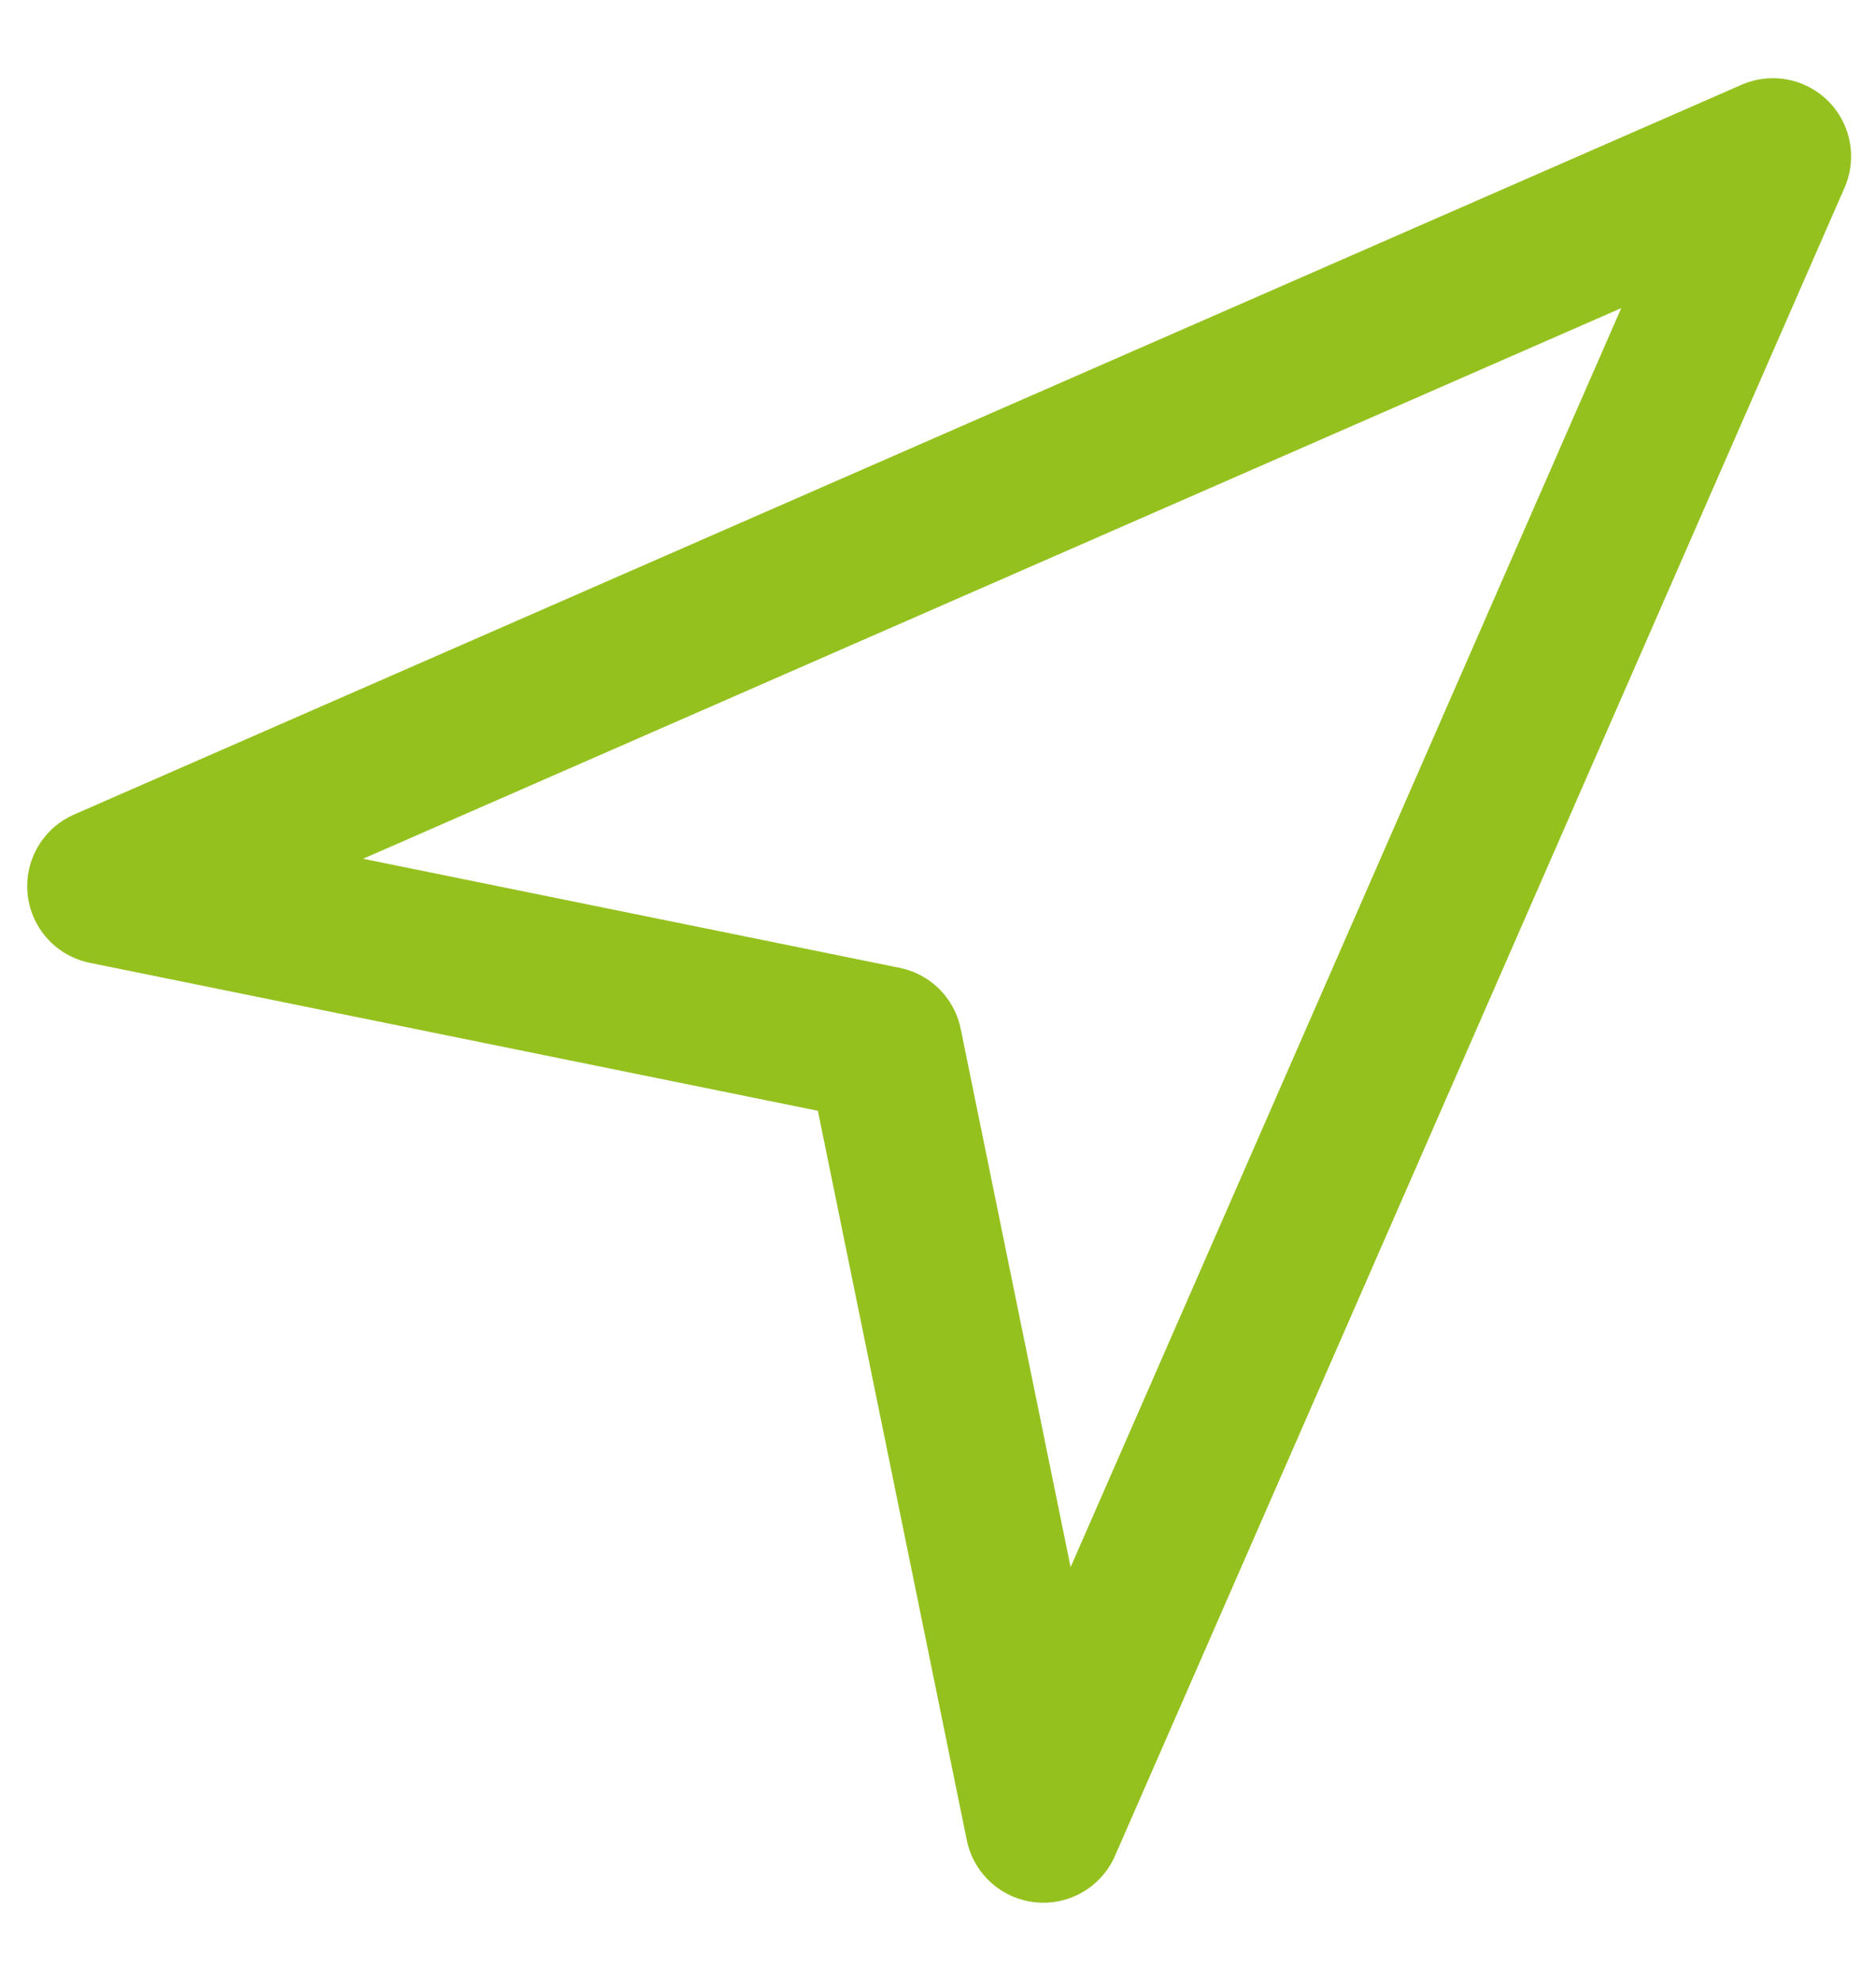 <?xml version="1.0" encoding="UTF-8"?>
<svg width="18px" height="19px" viewBox="0 0 18 19" version="1.1" xmlns="http://www.w3.org/2000/svg" xmlns:xlink="http://www.w3.org/1999/xlink">
    <!-- Generator: Sketch 61.2 (89653) - https://sketch.com -->
    <title>location</title>
    <desc>Created with Sketch.</desc>
    <g id="location" stroke="none" stroke-width="1" fill="none" fill-rule="evenodd" stroke-linecap="round" stroke-linejoin="round">
        <polygon id="Stroke-1-Copy-4" stroke="#95C11F" stroke-width="1.5" points="10.011 17.5 17.011 1.5 1.011 8.5 8.483 10.018"></polygon>
    </g>
</svg>